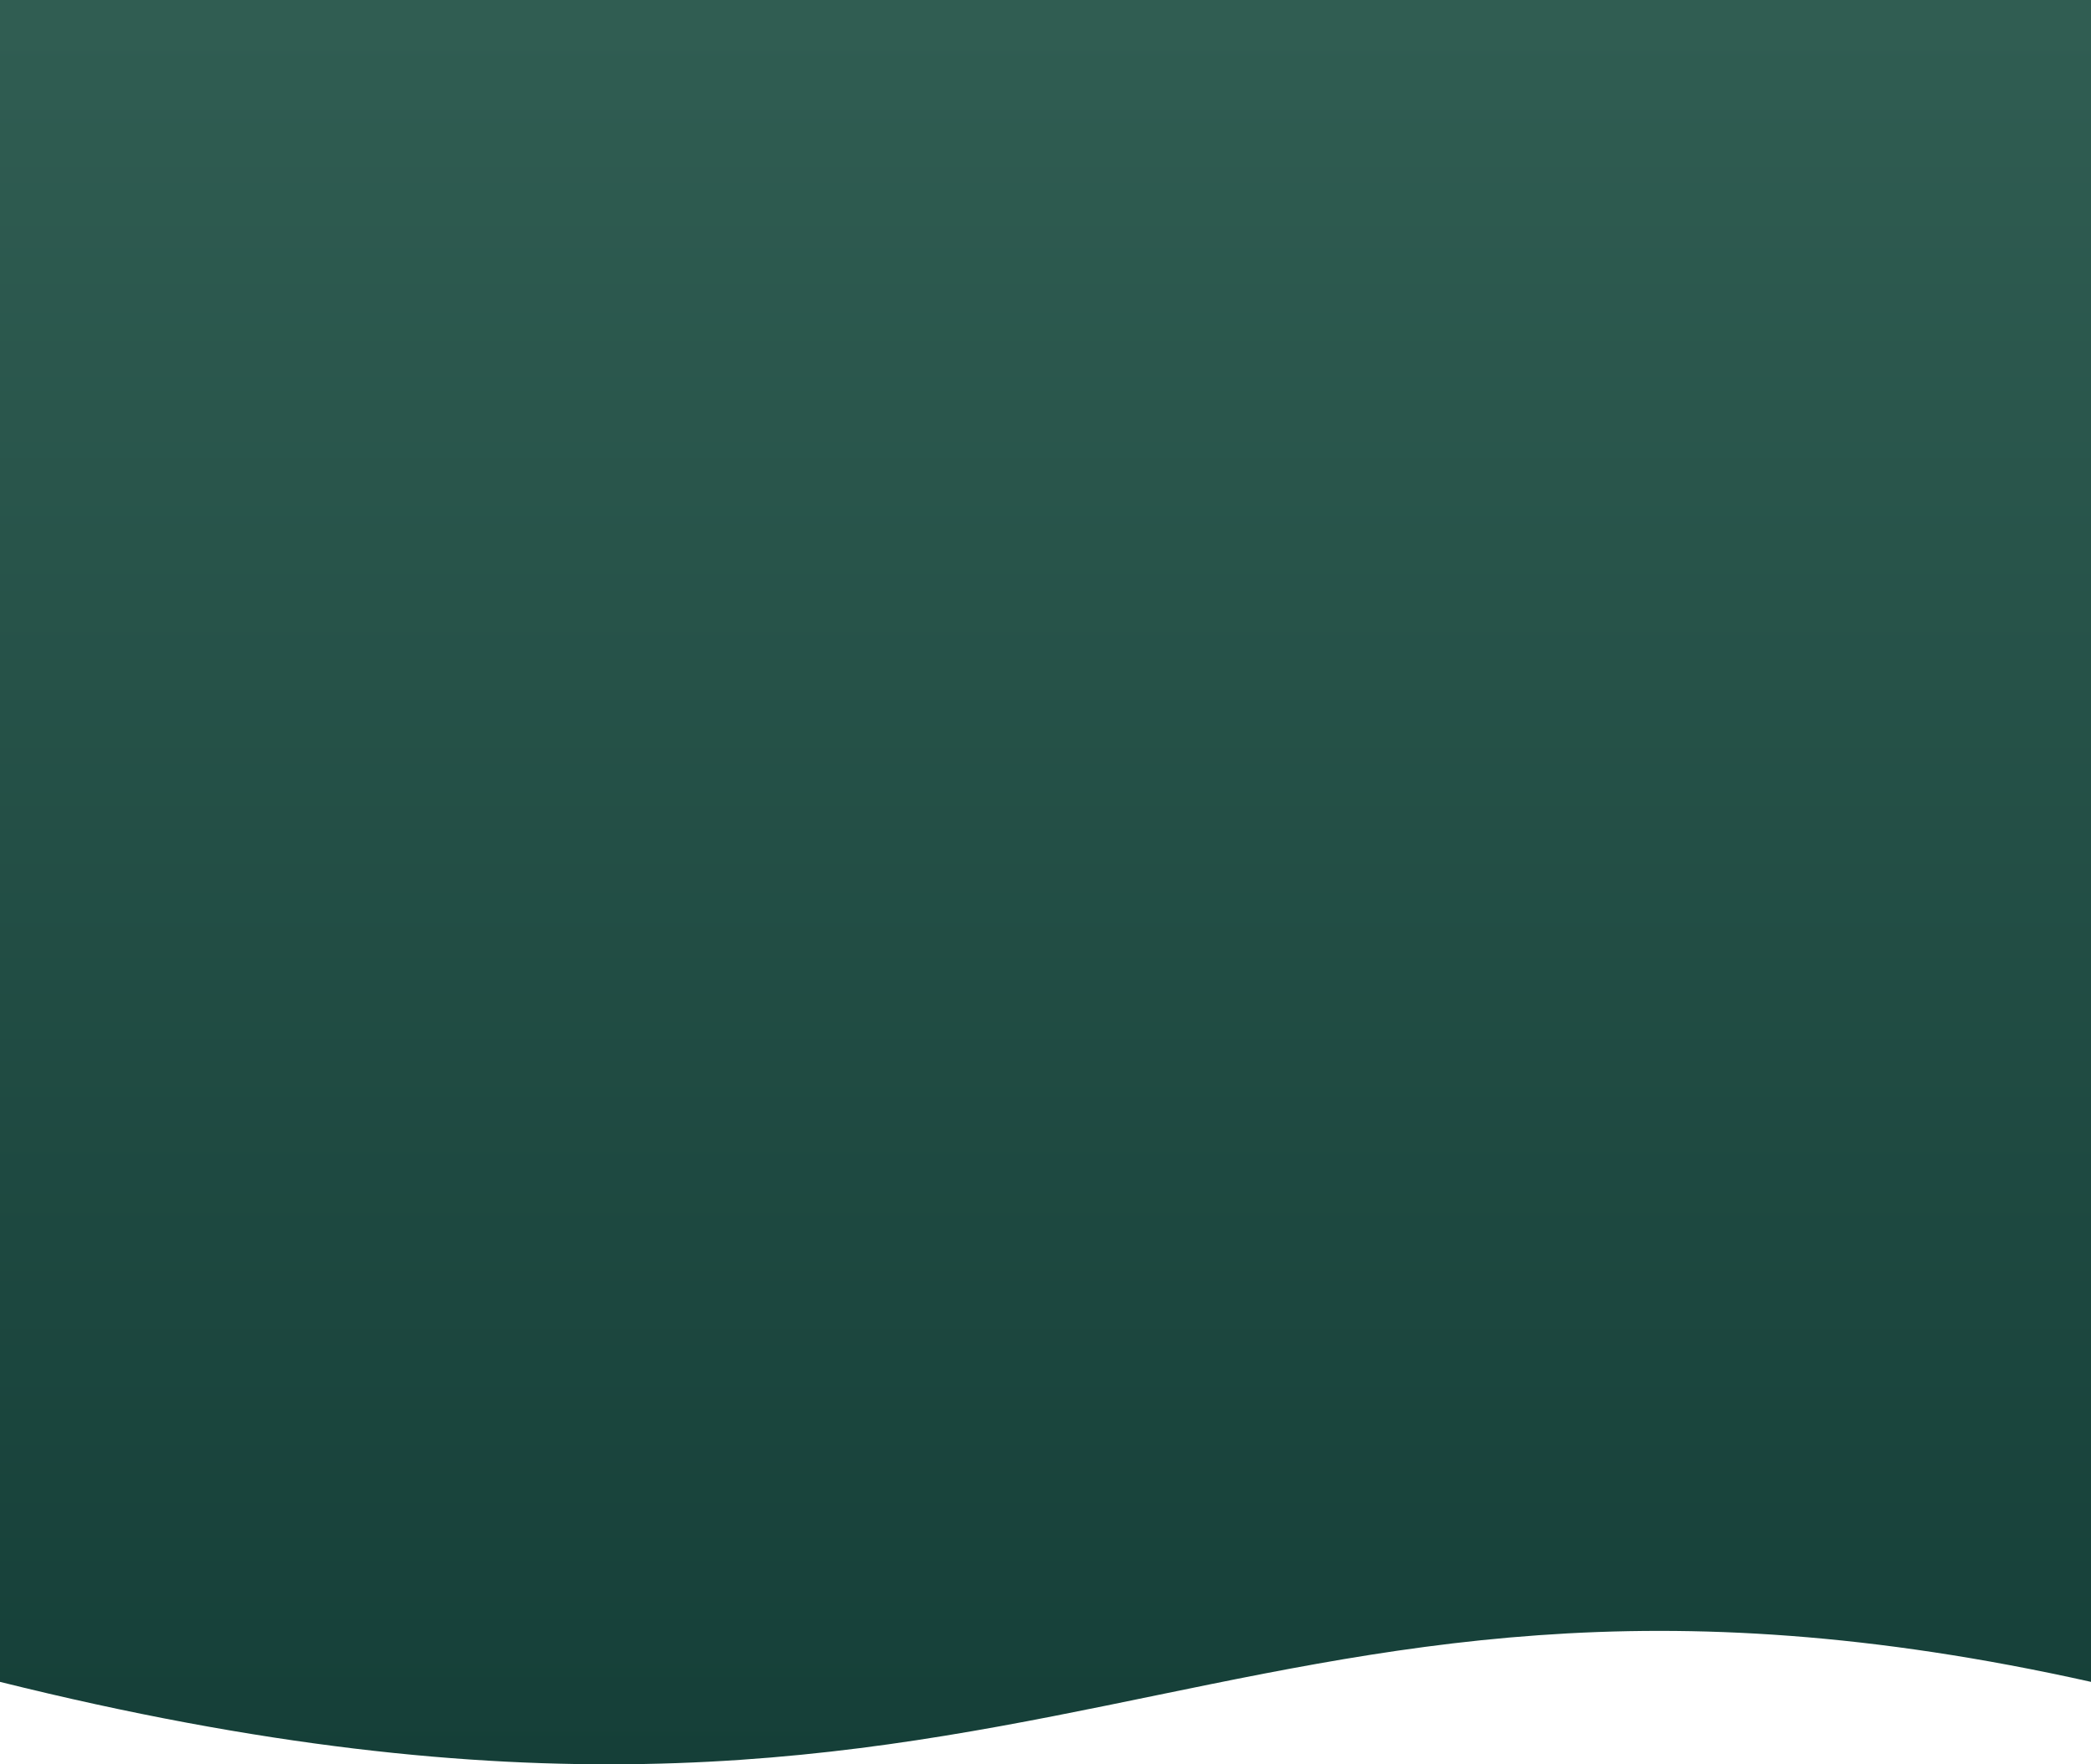 <svg width="768" height="100%" viewBox="0 0 768 648" fill="none" xmlns="http://www.w3.org/2000/svg">
<path d="M768 0L768 617.719C443.259 545.223 384.593 713.38 -2.70014e-05 617.719L0 -3.35703e-05L768 0Z" fill="url(#paint0_linear_1_430)"/>
<defs>
<linearGradient id="paint0_linear_1_430" x1="397.5" y1="8.143" x2="397.5" y2="648" gradientUnits="userSpaceOnUse">
<stop stop-color="#305D52"/>
<stop offset="1" stop-color="#153F38"/>
</linearGradient>
</defs>
</svg>
